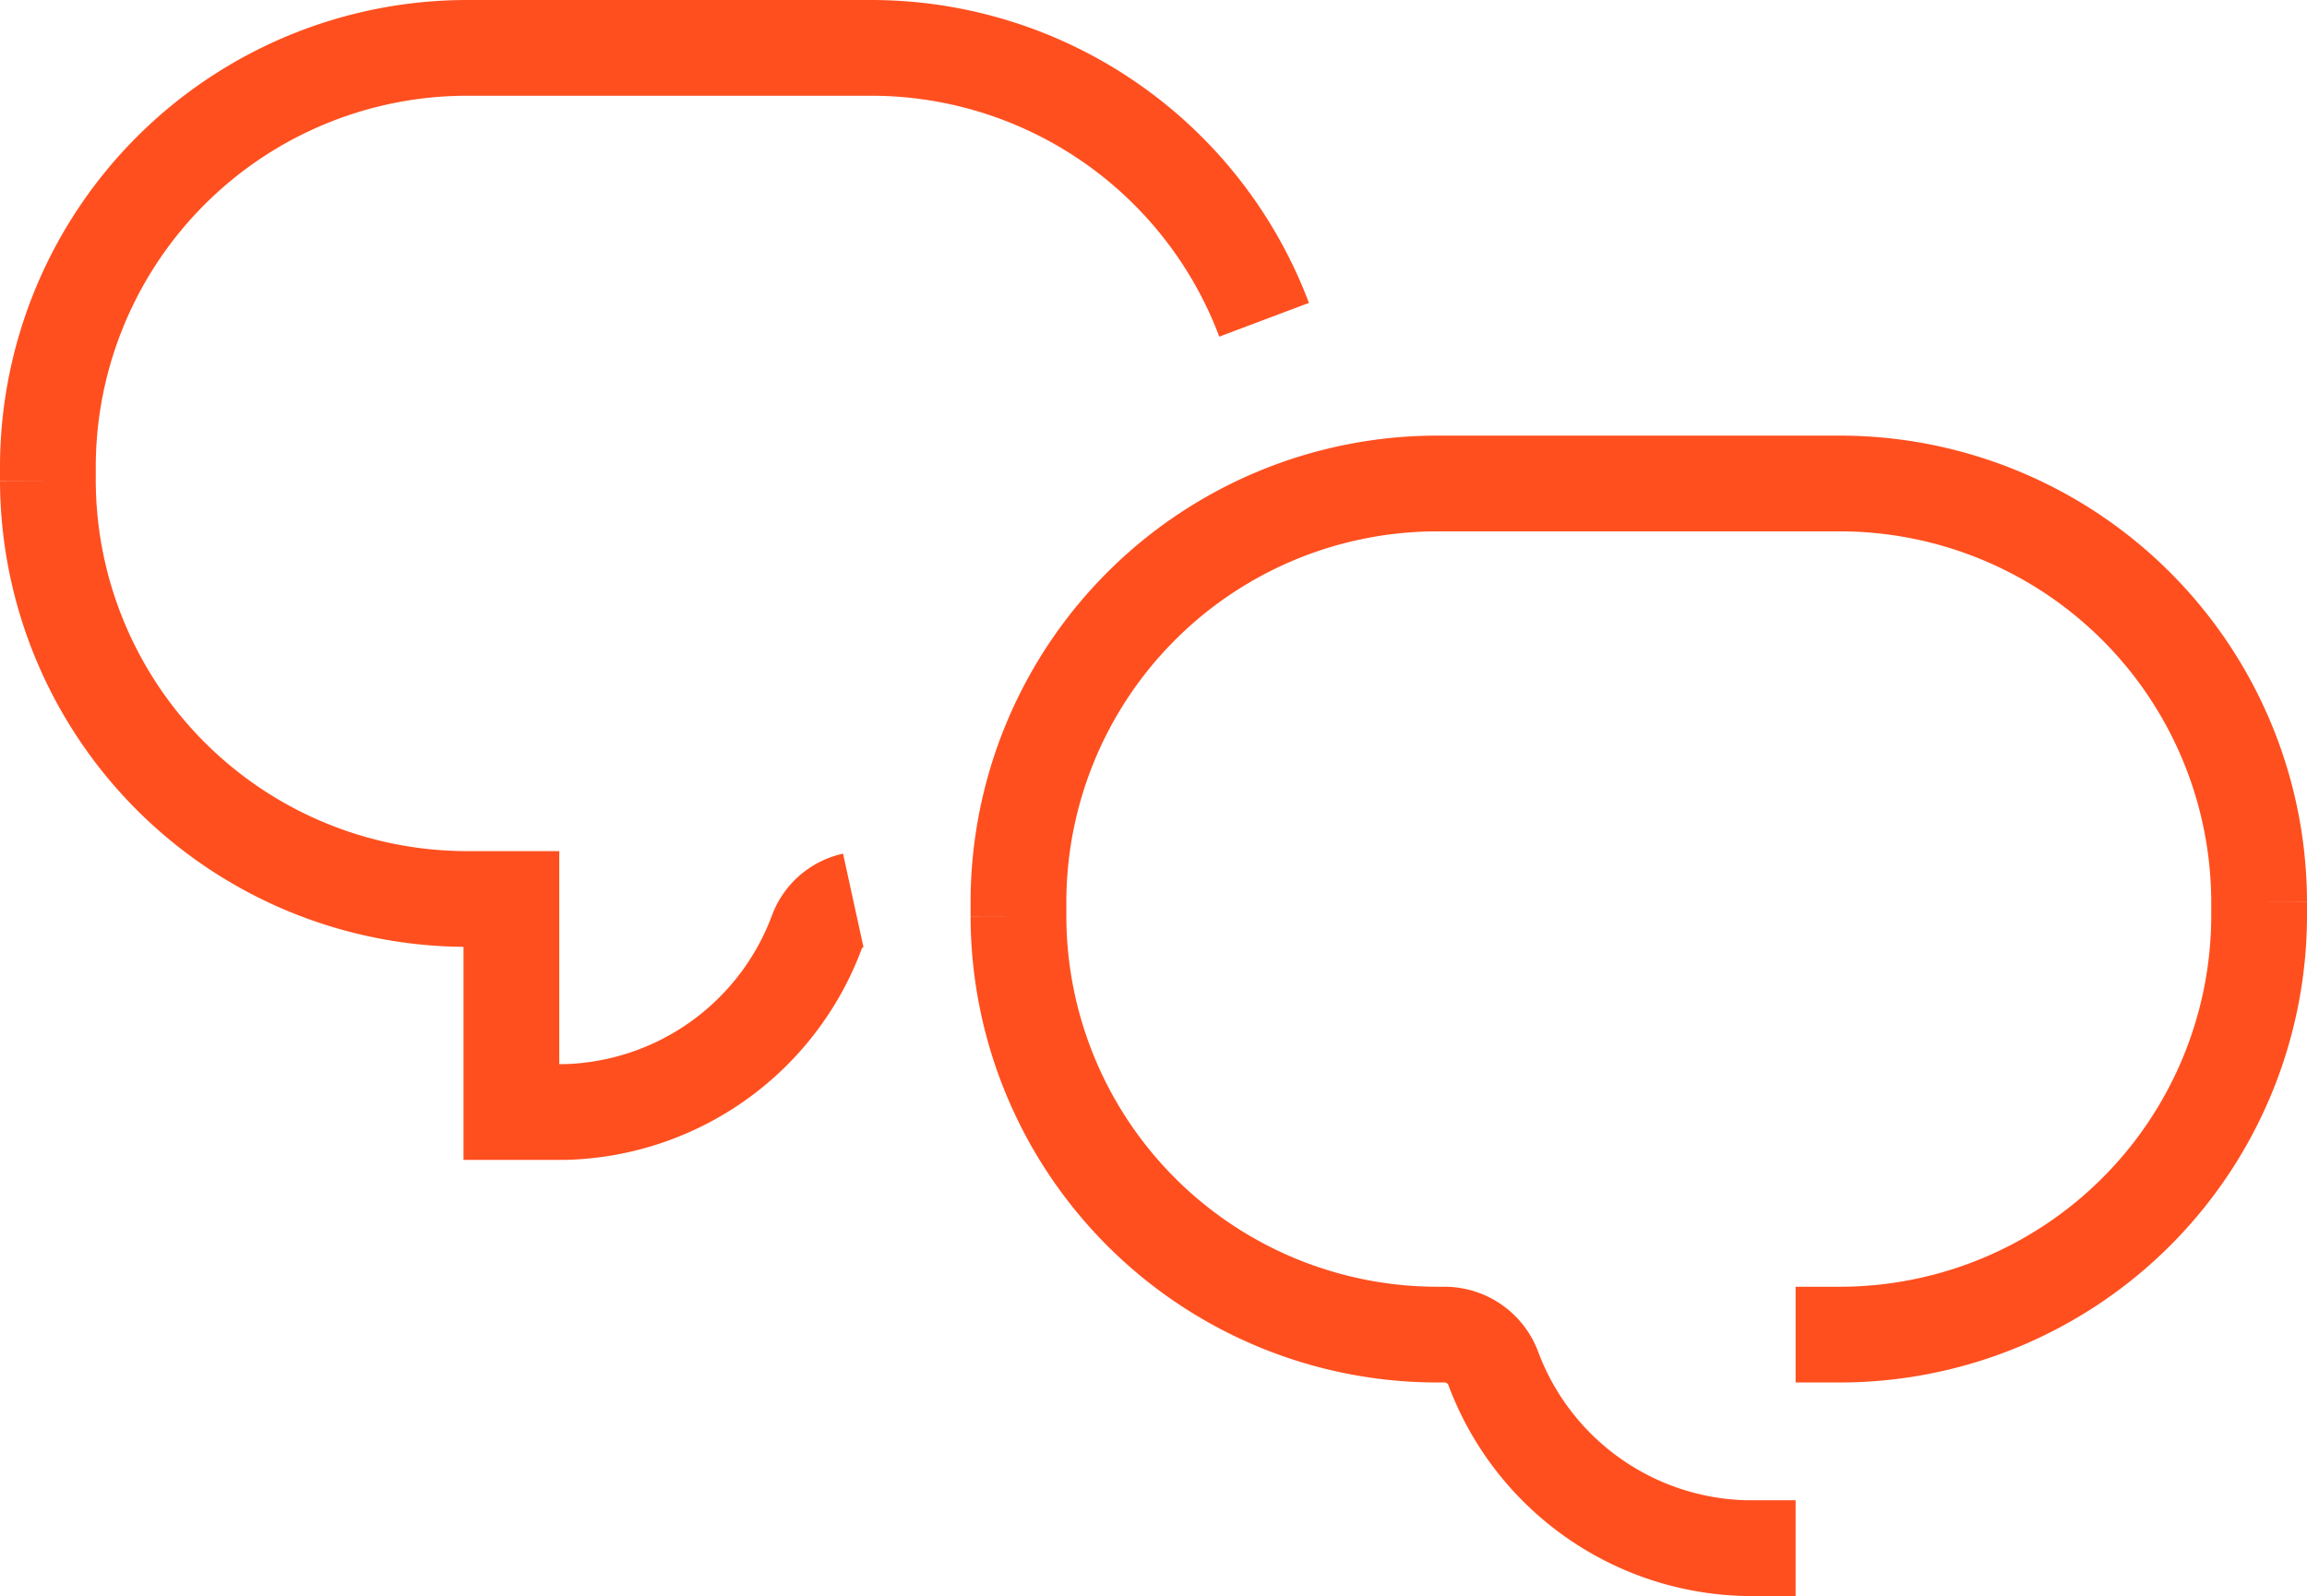<?xml version="1.0" encoding="UTF-8"?> <svg xmlns="http://www.w3.org/2000/svg" viewBox="0 0 48.18 33.34"> <defs> <style>.cls-1{fill:none;stroke:#ff4f1f;stroke-miterlimit:10;stroke-width:2px;}</style> </defs> <title>chat engagement</title> <g id="Layer_2" data-name="Layer 2"> <g id="engagement-line"> <path class="cls-1" d="M26.4,6.68A8.77,8.77,0,0,0,18.22,1H9.73A8.76,8.76,0,0,0,1,9.73v.32a8.76,8.76,0,0,0,8.73,8.73h.95v4.45H11.8a5.77,5.77,0,0,0,5.26-3.76,1.05,1.05,0,0,1,.76-.66"></path> <path class="cls-1" d="M37.5,27.88h.94a8.76,8.76,0,0,0,8.74-8.73v-.31a8.76,8.76,0,0,0-8.74-8.74H30a8.75,8.75,0,0,0-8.73,8.74v.31A8.75,8.75,0,0,0,30,27.88h.18a1.09,1.09,0,0,1,1,.69,5.77,5.77,0,0,0,5.26,3.77H37.5"></path> </g> </g> </svg> 